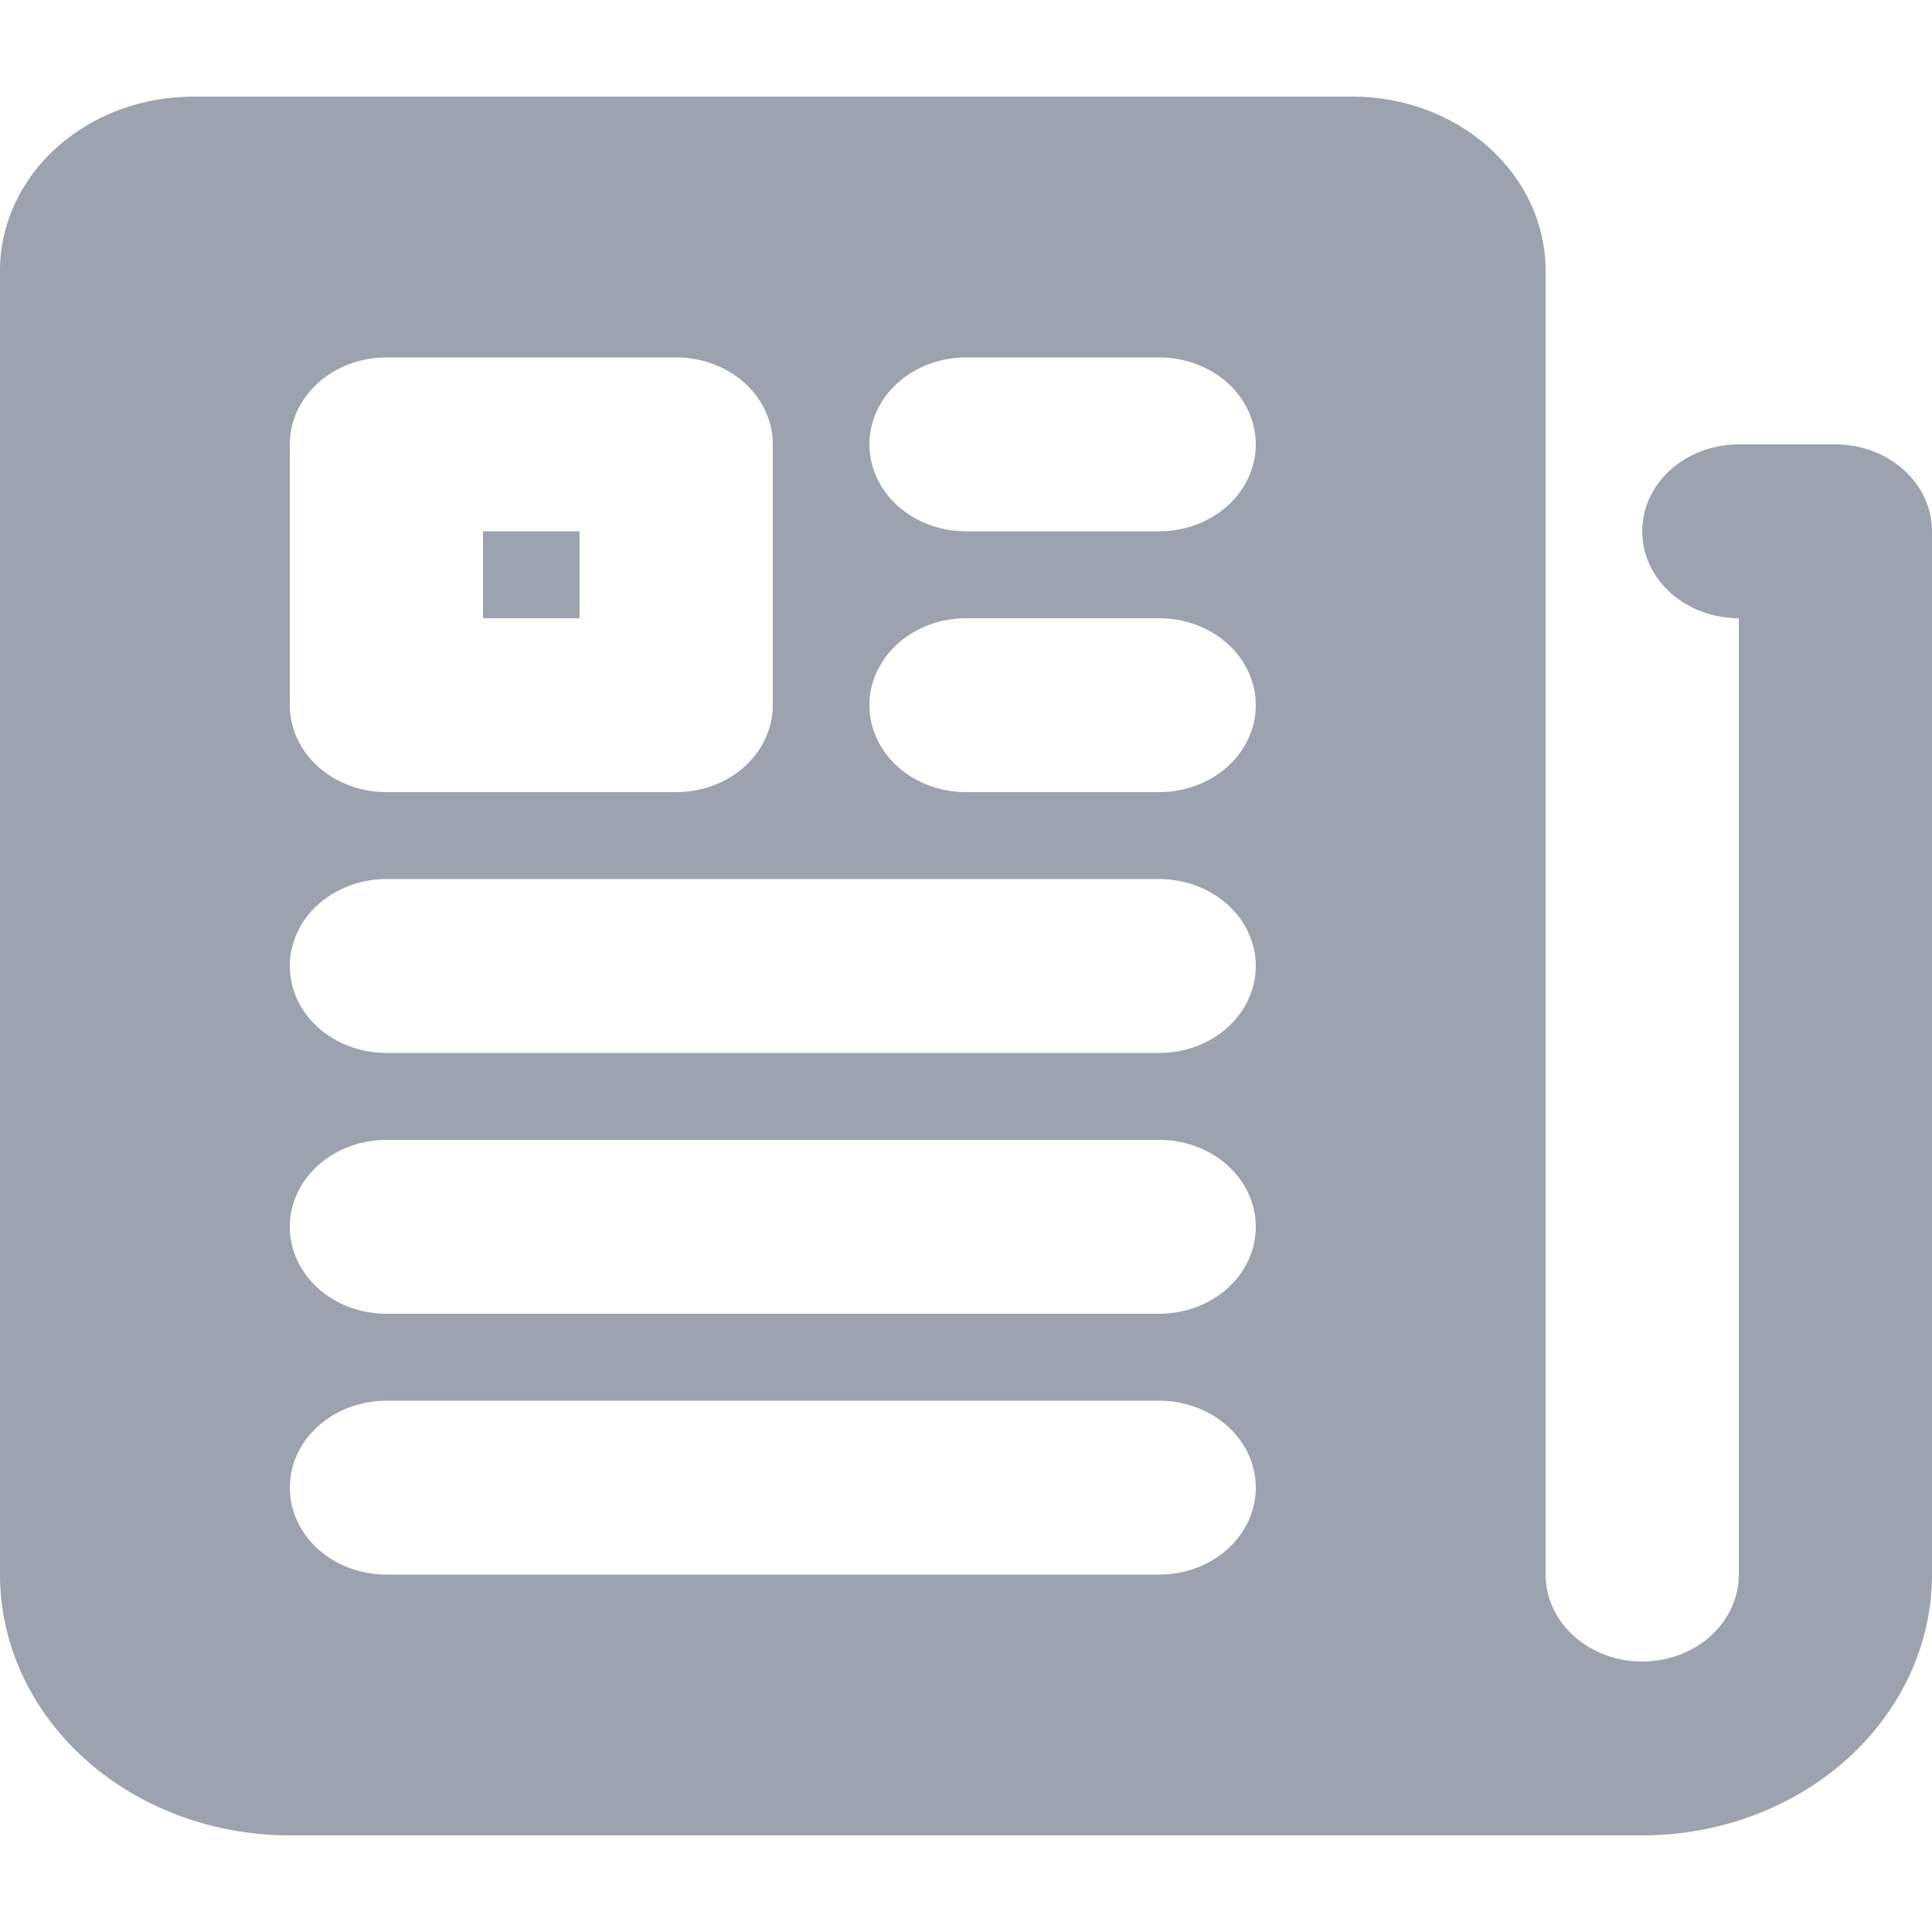 <?xml version="1.0" encoding="UTF-8"?> <svg xmlns="http://www.w3.org/2000/svg" width="44" height="44" viewBox="0 0 44 44" fill="none"><path d="M41.8 10.12H39.6C39.017 10.12 38.457 10.329 38.044 10.7C37.632 11.071 37.4 11.575 37.4 12.1C37.4 12.625 37.632 13.129 38.044 13.5C38.457 13.872 39.017 14.08 39.6 14.08V35.86C39.6 36.385 39.368 36.889 38.956 37.26C38.543 37.632 37.983 37.84 37.4 37.84C36.816 37.84 36.257 37.632 35.844 37.26C35.432 36.889 35.2 36.385 35.2 35.86V6.16C35.2 5.11 34.736 4.103 33.911 3.36C33.086 2.617 31.967 2.2 30.8 2.2H4.4C3.233 2.2 2.114 2.617 1.289 3.36C0.464 4.103 0 5.11 0 6.16V35.86C0 37.436 0.695 38.946 1.933 40.06C3.171 41.174 4.85 41.8 6.6 41.8H37.4C39.15 41.8 40.829 41.174 42.067 40.06C43.305 38.946 44 37.436 44 35.86V12.1C44 11.575 43.768 11.071 43.356 10.7C42.943 10.329 42.383 10.12 41.8 10.12ZM6.6 10.12C6.6 9.595 6.832 9.091 7.244 8.72C7.657 8.349 8.217 8.14 8.8 8.14H15.4C15.983 8.14 16.543 8.349 16.956 8.72C17.368 9.091 17.6 9.595 17.6 10.12V16.06C17.6 16.585 17.368 17.089 16.956 17.46C16.543 17.832 15.983 18.04 15.4 18.04H8.8C8.217 18.04 7.657 17.832 7.244 17.46C6.832 17.089 6.6 16.585 6.6 16.06V10.12ZM26.4 35.86H8.8C8.217 35.86 7.657 35.652 7.244 35.28C6.832 34.909 6.6 34.405 6.6 33.88C6.6 33.355 6.832 32.851 7.244 32.48C7.657 32.109 8.217 31.9 8.8 31.9H26.4C26.983 31.9 27.543 32.109 27.956 32.48C28.368 32.851 28.6 33.355 28.6 33.88C28.6 34.405 28.368 34.909 27.956 35.28C27.543 35.652 26.983 35.86 26.4 35.86ZM26.4 29.92H8.8C8.217 29.92 7.657 29.712 7.244 29.34C6.832 28.969 6.6 28.465 6.6 27.94C6.6 27.415 6.832 26.911 7.244 26.54C7.657 26.169 8.217 25.96 8.8 25.96H26.4C26.983 25.96 27.543 26.169 27.956 26.54C28.368 26.911 28.6 27.415 28.6 27.94C28.6 28.465 28.368 28.969 27.956 29.34C27.543 29.712 26.983 29.92 26.4 29.92ZM26.4 23.98H8.8C8.217 23.98 7.657 23.772 7.244 23.4C6.832 23.029 6.6 22.525 6.6 22C6.6 21.475 6.832 20.971 7.244 20.6C7.657 20.229 8.217 20.02 8.8 20.02H26.4C26.983 20.02 27.543 20.229 27.956 20.6C28.368 20.971 28.6 21.475 28.6 22C28.6 22.525 28.368 23.029 27.956 23.4C27.543 23.772 26.983 23.98 26.4 23.98ZM26.4 18.04H22C21.416 18.04 20.857 17.832 20.444 17.46C20.032 17.089 19.8 16.585 19.8 16.06C19.8 15.535 20.032 15.031 20.444 14.66C20.857 14.289 21.416 14.08 22 14.08H26.4C26.983 14.08 27.543 14.289 27.956 14.66C28.368 15.031 28.6 15.535 28.6 16.06C28.6 16.585 28.368 17.089 27.956 17.46C27.543 17.832 26.983 18.04 26.4 18.04ZM26.4 12.1H22C21.416 12.1 20.857 11.892 20.444 11.52C20.032 11.149 19.8 10.645 19.8 10.12C19.8 9.595 20.032 9.091 20.444 8.72C20.857 8.349 21.416 8.14 22 8.14H26.4C26.983 8.14 27.543 8.349 27.956 8.72C28.368 9.091 28.6 9.595 28.6 10.12C28.6 10.645 28.368 11.149 27.956 11.52C27.543 11.892 26.983 12.1 26.4 12.1Z" fill="#9CA3AF"></path><path d="M13.2 12.1H11V14.08H13.2V12.1Z" fill="#9CA3AF"></path></svg> 